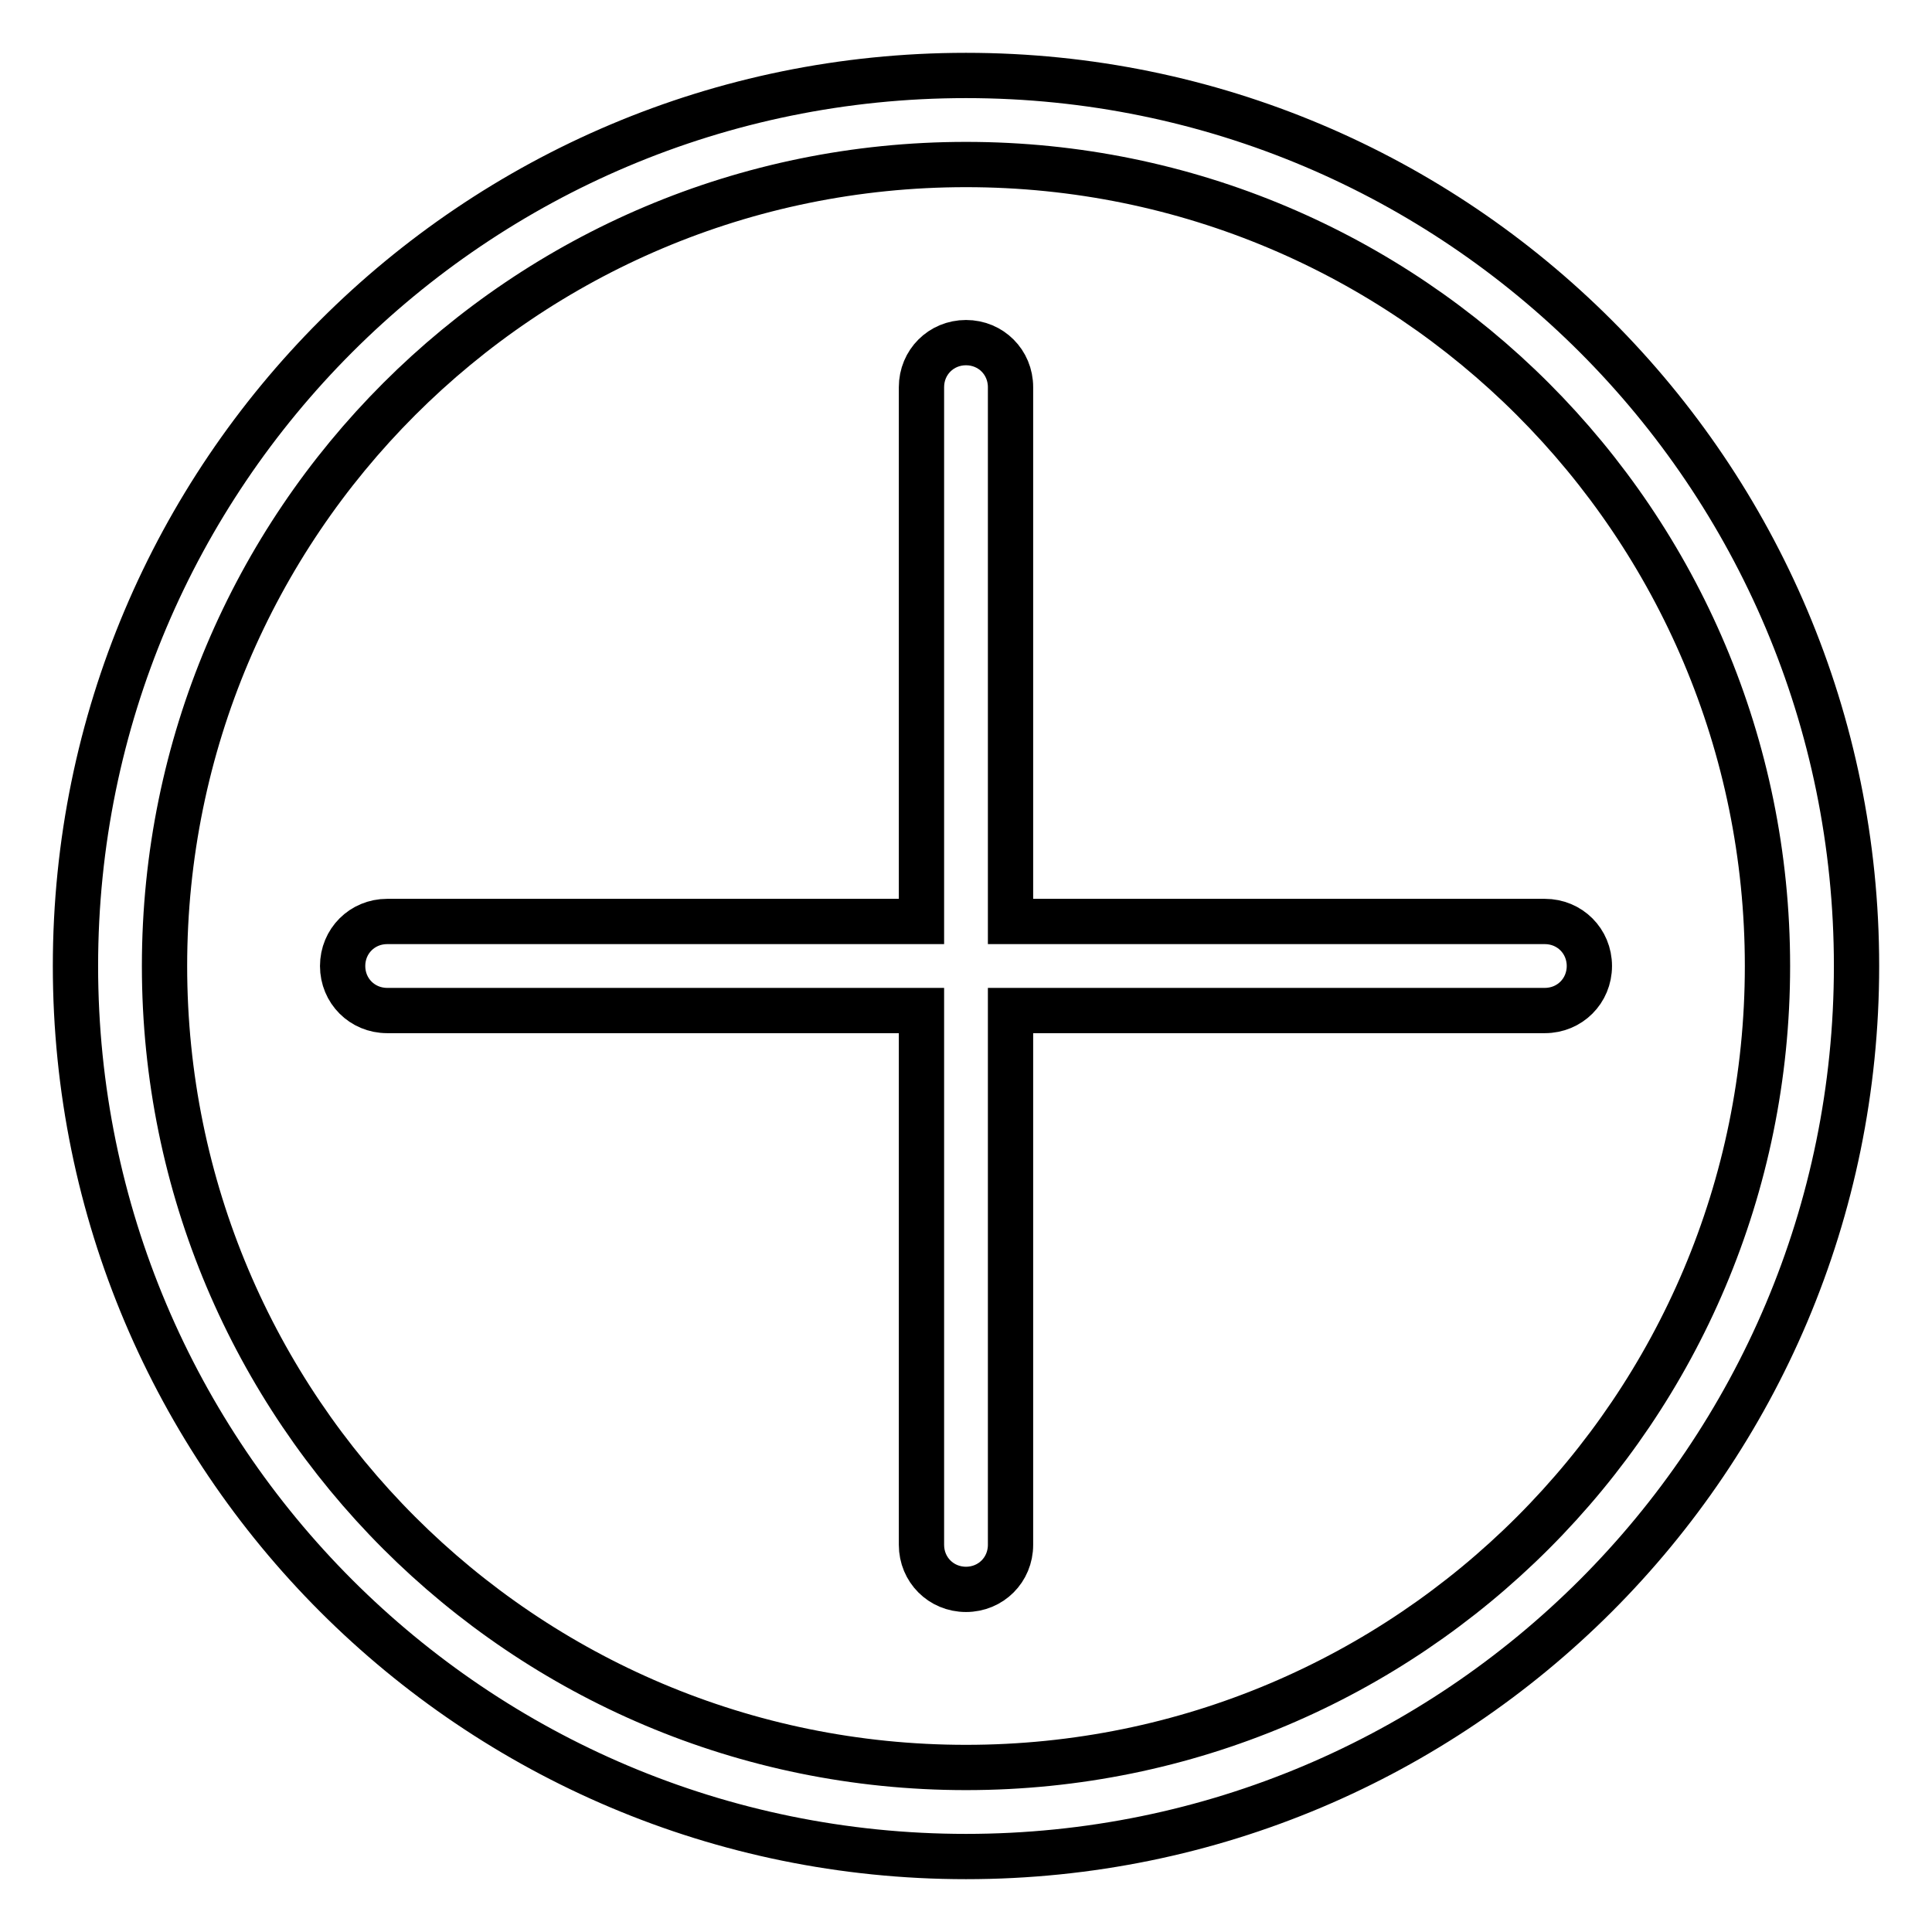 <?xml version="1.0" encoding="utf-8"?>
<!-- Svg Vector Icons : http://www.onlinewebfonts.com/icon -->
<!DOCTYPE svg PUBLIC "-//W3C//DTD SVG 1.1//EN" "http://www.w3.org/Graphics/SVG/1.1/DTD/svg11.dtd">
<svg version="1.1" xmlns="http://www.w3.org/2000/svg" xmlns:xlink="http://www.w3.org/1999/xlink" x="0px" y="0px" viewBox="0 0 256 256" enable-background="new 0 0 256 256" xml:space="preserve">
<g> <path stroke-width="6" fill-opacity="0" stroke="#000000"  d="M128,10C62.8,10,10,62.8,10,128c0,65.2,52.8,118,118,118c65.2,0,118-52.8,118-118l0,0 C246,62.8,193.2,10,128,10z M128,234.2c-58.7,0-106.2-47.5-106.2-106.2C21.8,69.3,69.3,21.8,128,21.8 c58.7,0,106.2,47.5,106.2,106.2C234.2,186.7,186.7,234.2,128,234.2z"/> <path stroke-width="6" fill-opacity="0" stroke="#000000"  d="M204.7,122.1h-70.8V51.3c0-3.3-2.6-5.9-5.9-5.9c-3.3,0-5.9,2.6-5.9,5.9v70.8H51.3c-3.3,0-5.9,2.6-5.9,5.9 c0,3.3,2.6,5.9,5.9,5.9h70.8v70.8c0,3.3,2.6,5.9,5.9,5.9c3.3,0,5.9-2.6,5.9-5.9v-70.8h70.8c3.3,0,5.9-2.6,5.9-5.9 C210.6,124.7,208,122.1,204.7,122.1z"/></g>
</svg>